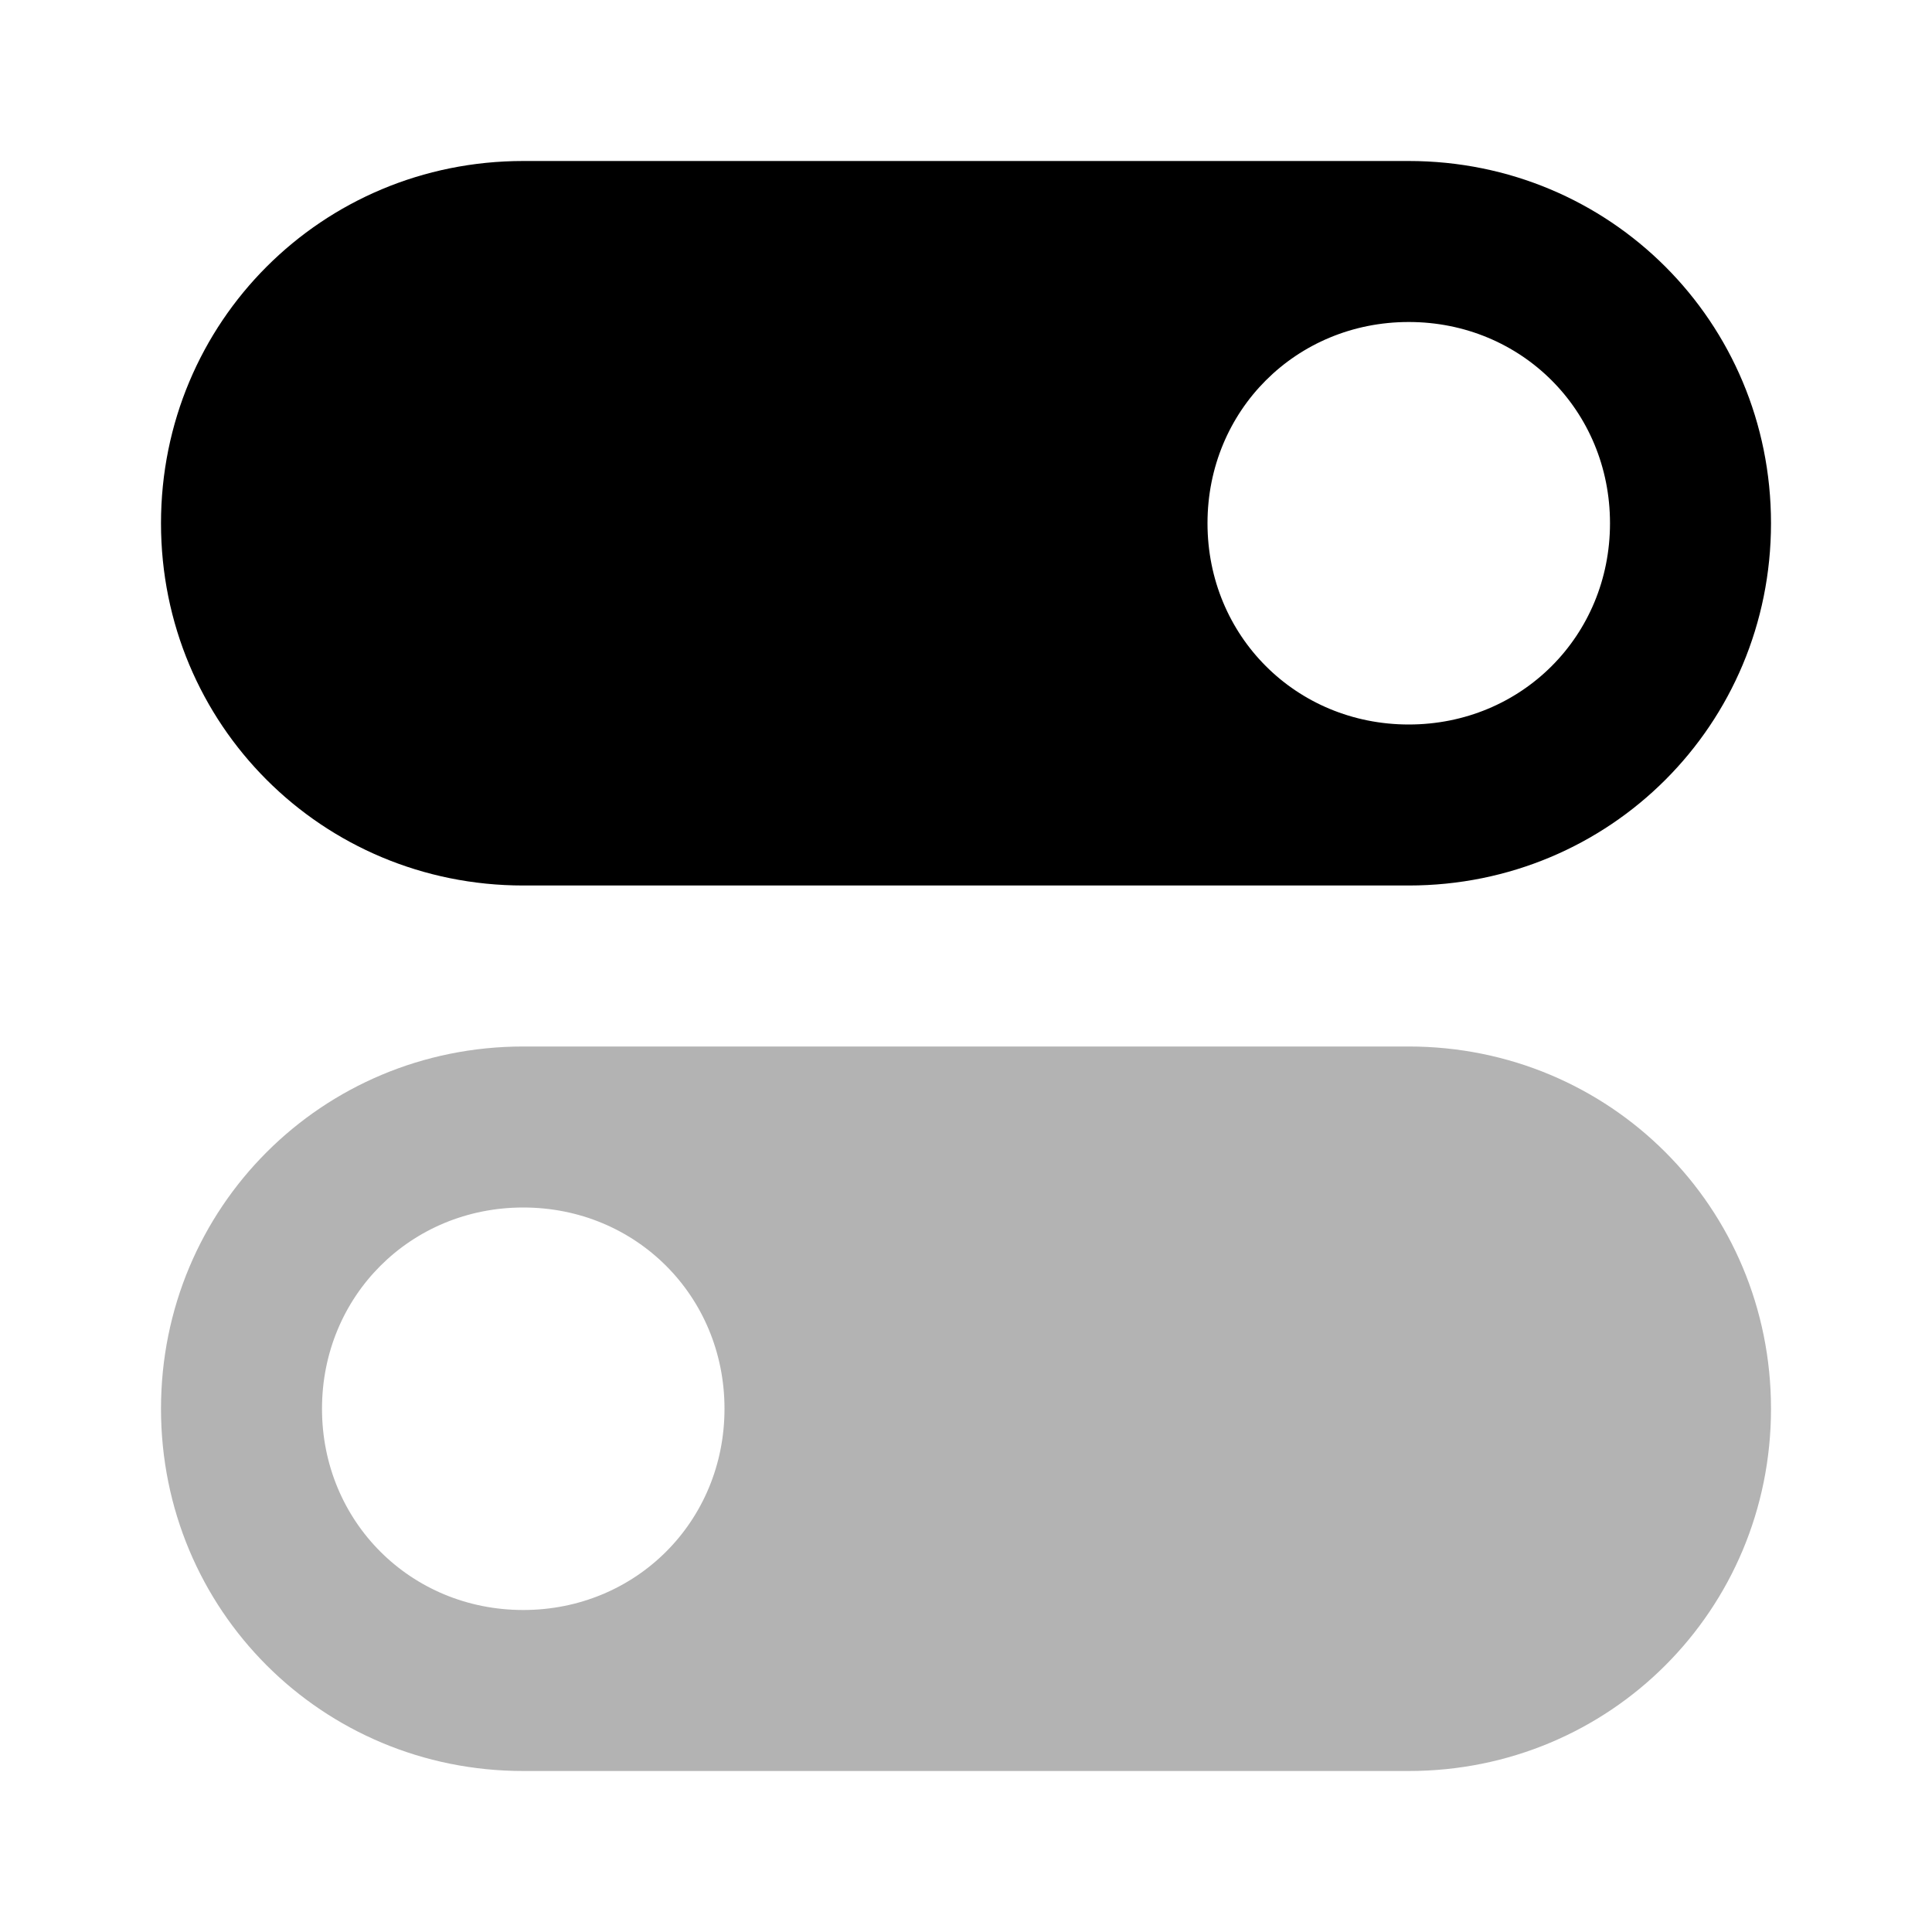 <svg width="24" height="24" viewBox="0 0 24 24" fill="none" xmlns="http://www.w3.org/2000/svg">
<path d="M17.5 11H6.5C4 11 2 9 2 6.5C2 4 4 2 6.5 2H17.5C20 2 22 4 22 6.5C22 9 20 11 17.5 11ZM15 6.5C15 7.9 16.1 9 17.5 9C18.9 9 20 7.9 20 6.5C20 5.1 18.9 4 17.5 4C16.1 4 15 5.1 15 6.5Z" fill="black"/>
<path opacity="0.3" d="M17.5 22H6.5C4 22 2 20 2 17.5C2 15 4 13 6.5 13H17.5C20 13 22 15 22 17.5C22 20 20 22 17.5 22ZM4 17.5C4 18.9 5.1 20 6.5 20C7.9 20 9 18.9 9 17.5C9 16.1 7.9 15 6.5 15C5.1 15 4 16.1 4 17.5Z" fill="black"/>
</svg>
